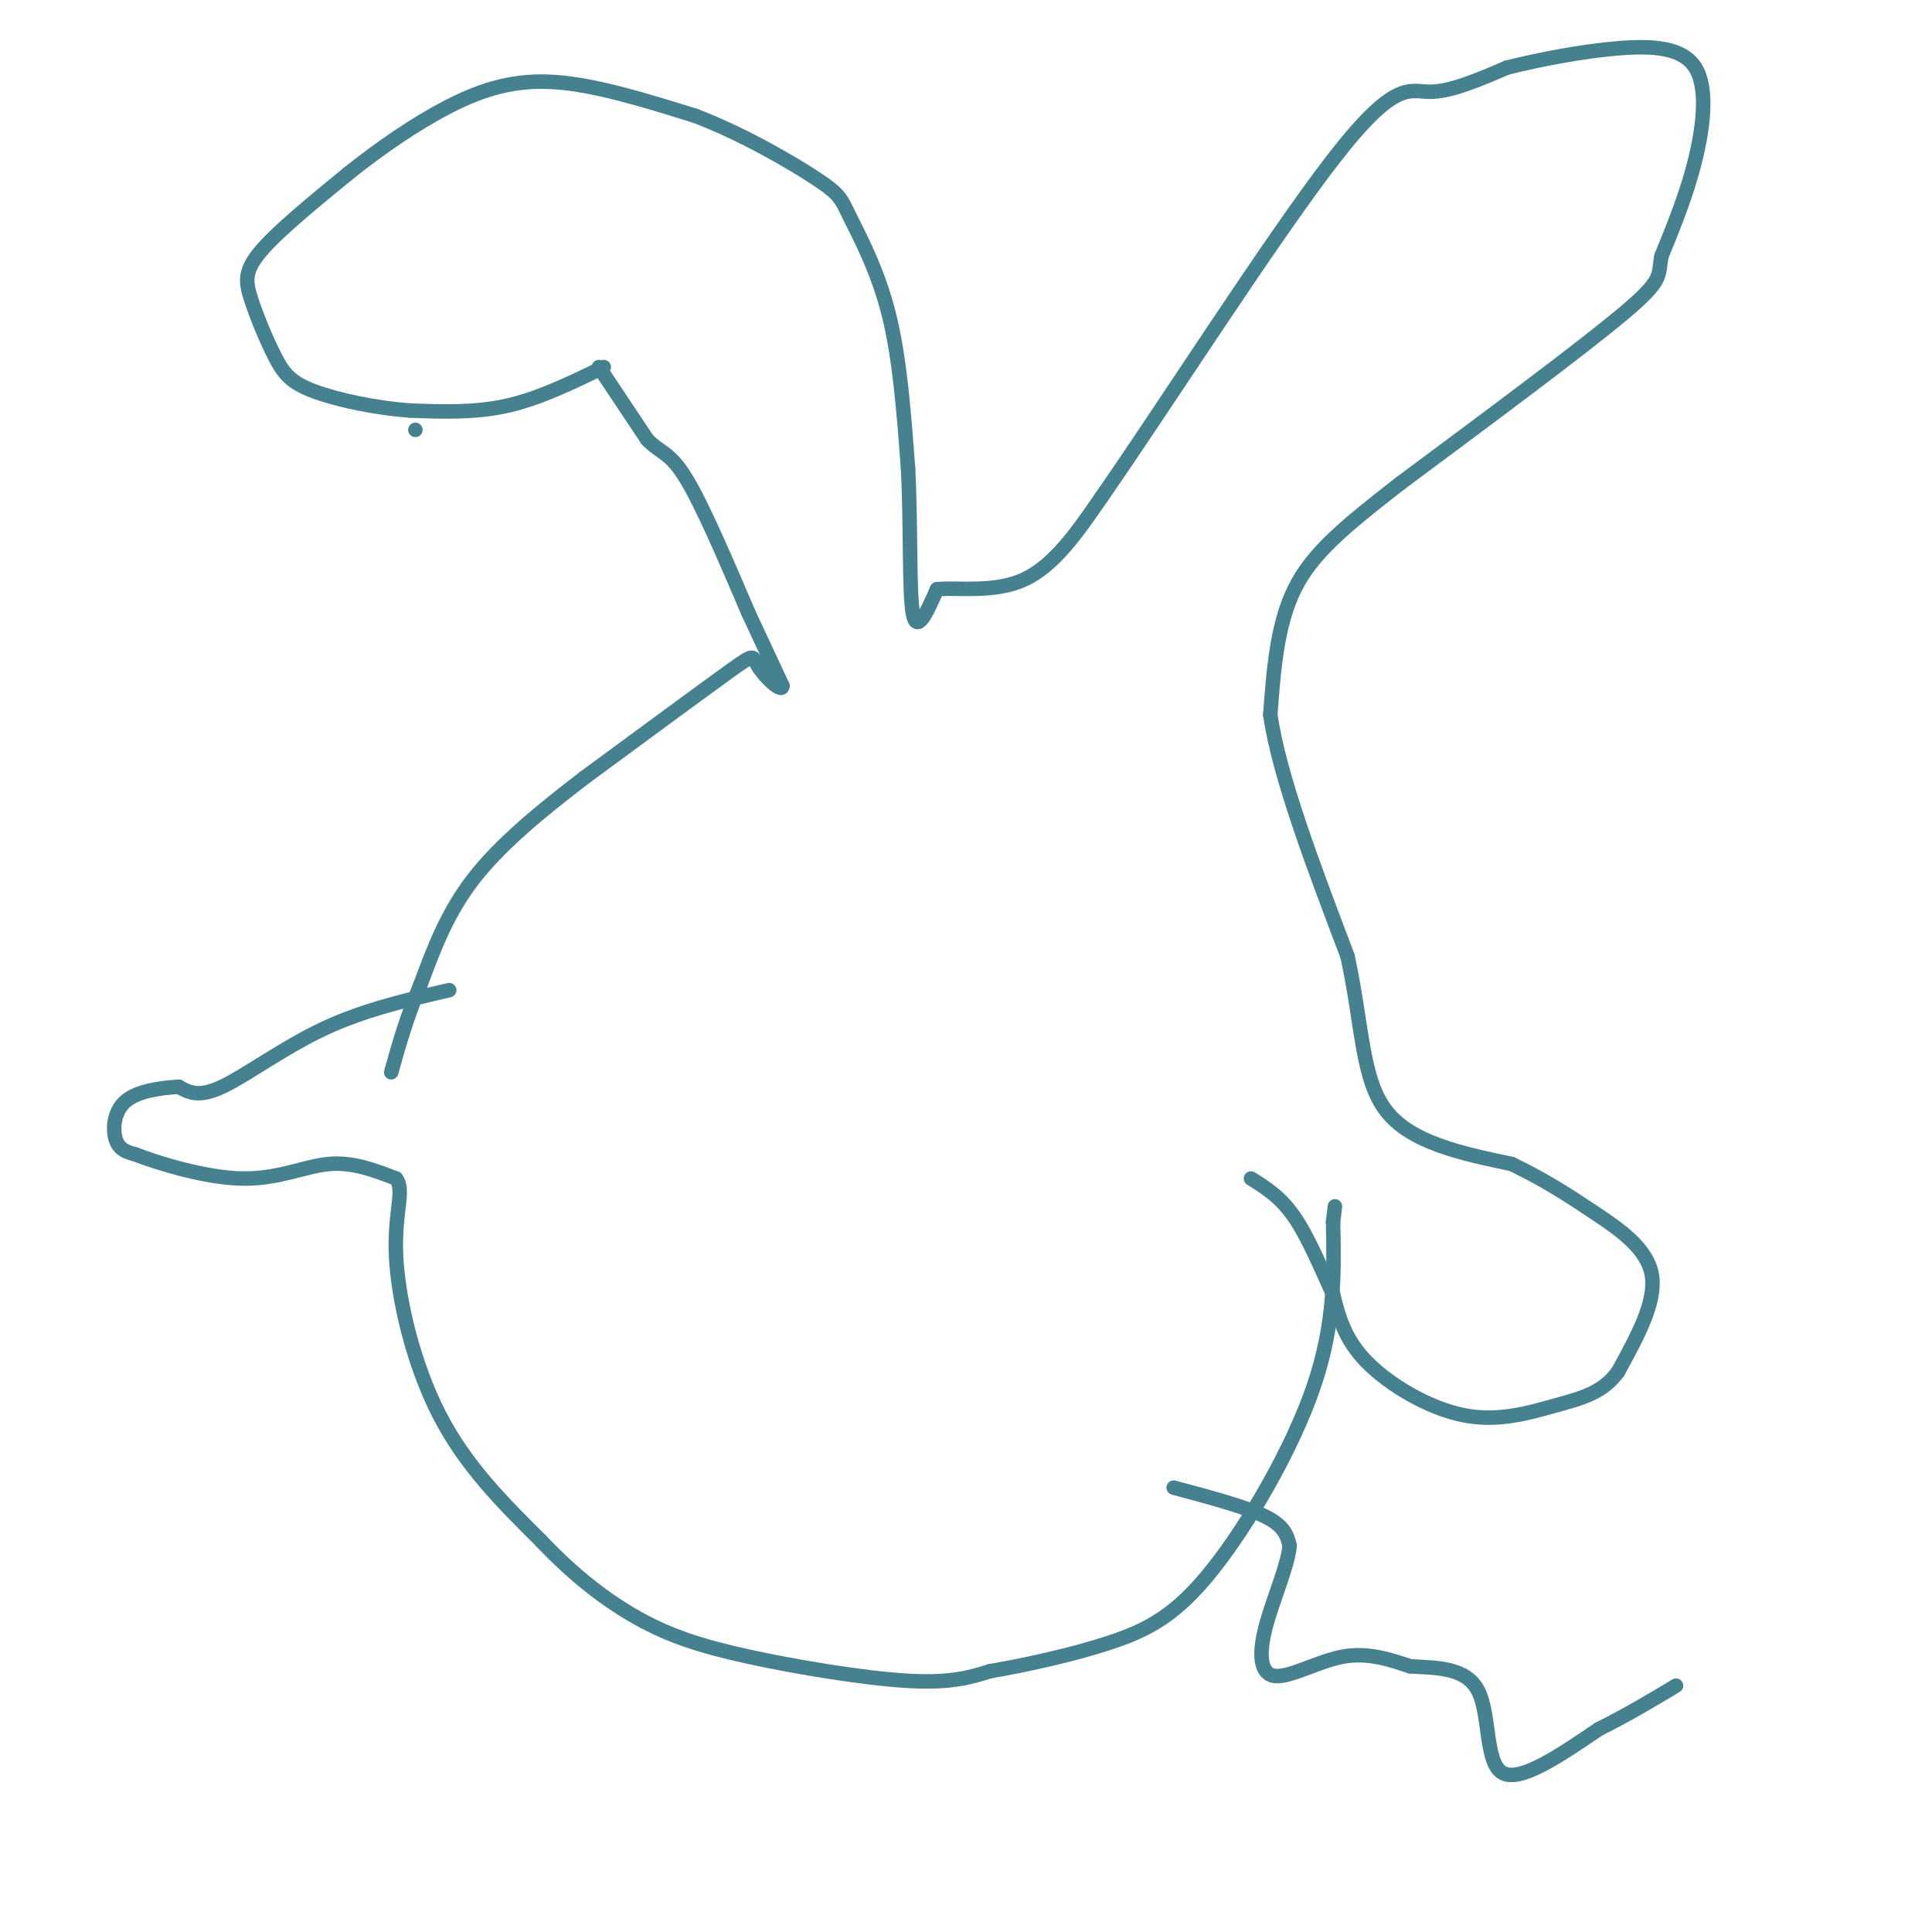<svg viewBox='0 0 400 400' version='1.1' xmlns='http://www.w3.org/2000/svg' xmlns:xlink='http://www.w3.org/1999/xlink'><g fill='none' stroke='#45818e' stroke-width='3' stroke-linecap='round' stroke-linejoin='round'><path d='M124,76c0.000,0.000 10.000,15.000 10,15'/><path d='M134,91c2.756,2.867 4.644,2.533 8,8c3.356,5.467 8.178,16.733 13,28'/><path d='M155,127c3.333,7.167 5.167,11.083 7,15'/><path d='M162,142c-0.048,1.619 -3.667,-1.833 -5,-4c-1.333,-2.167 -0.381,-3.048 -6,1c-5.619,4.048 -17.810,13.024 -30,22'/><path d='M121,161c-9.289,7.111 -17.511,13.889 -23,21c-5.489,7.111 -8.244,14.556 -11,22'/><path d='M87,204c-2.833,6.667 -4.417,12.333 -6,18'/><path d='M93,205c-8.844,2.044 -17.689,4.089 -26,8c-8.311,3.911 -16.089,9.689 -21,12c-4.911,2.311 -6.956,1.156 -9,0'/><path d='M37,225c-3.714,0.238 -8.500,0.833 -11,3c-2.500,2.167 -2.714,5.905 -2,8c0.714,2.095 2.357,2.548 4,3'/><path d='M28,239c4.690,1.810 14.417,4.833 22,5c7.583,0.167 13.024,-2.524 18,-3c4.976,-0.476 9.488,1.262 14,3'/><path d='M82,244c1.881,2.429 -0.417,7.000 0,16c0.417,9.000 3.548,22.429 9,33c5.452,10.571 13.226,18.286 21,26'/><path d='M112,319c6.856,7.247 13.498,12.365 20,16c6.502,3.635 12.866,5.786 23,8c10.134,2.214 24.038,4.490 33,5c8.962,0.510 12.981,-0.745 17,-2'/><path d='M205,346c7.341,-1.257 17.195,-3.399 25,-6c7.805,-2.601 13.563,-5.662 21,-15c7.437,-9.338 16.553,-24.954 21,-38c4.447,-13.046 4.223,-23.523 4,-34'/><path d='M276,253c0.667,-5.667 0.333,-2.833 0,0'/><path d='M86,89c0.000,0.000 0.000,0.000 0,0'/><path d='M125,76c-6.667,3.250 -13.333,6.500 -20,8c-6.667,1.500 -13.333,1.250 -20,1'/><path d='M85,85c-7.213,-0.492 -15.245,-2.223 -20,-4c-4.755,-1.777 -6.233,-3.600 -8,-7c-1.767,-3.400 -3.822,-8.377 -5,-12c-1.178,-3.623 -1.479,-5.892 2,-10c3.479,-4.108 10.740,-10.054 18,-16'/><path d='M72,36c6.571,-5.262 14.000,-10.417 21,-14c7.000,-3.583 13.571,-5.595 22,-5c8.429,0.595 18.714,3.798 29,7'/><path d='M144,24c9.839,3.759 19.936,9.657 25,13c5.064,3.343 5.094,4.131 7,8c1.906,3.869 5.687,10.820 8,20c2.313,9.180 3.156,20.590 4,32'/><path d='M188,97c0.622,11.867 0.178,25.533 1,30c0.822,4.467 2.911,-0.267 5,-5'/><path d='M194,122c4.067,-0.467 11.733,0.867 18,-2c6.267,-2.867 11.133,-9.933 16,-17'/><path d='M228,103c12.333,-17.690 35.167,-53.417 48,-70c12.833,-16.583 15.667,-14.024 20,-14c4.333,0.024 10.167,-2.488 16,-5'/><path d='M312,14c6.737,-1.683 15.579,-3.389 23,-4c7.421,-0.611 13.421,-0.126 16,4c2.579,4.126 1.737,11.893 0,19c-1.737,7.107 -4.368,13.553 -7,20'/><path d='M344,53c-0.822,4.222 0.622,4.778 -8,12c-8.622,7.222 -27.311,21.111 -46,35'/><path d='M290,100c-11.822,9.178 -18.378,14.622 -22,22c-3.622,7.378 -4.311,16.689 -5,26'/><path d='M263,148c1.833,12.667 8.917,31.333 16,50'/><path d='M279,198c3.111,14.400 2.889,25.400 8,32c5.111,6.600 15.556,8.800 26,11'/><path d='M313,241c7.071,3.429 11.750,6.500 17,10c5.250,3.500 11.071,7.429 12,13c0.929,5.571 -3.036,12.786 -7,20'/><path d='M335,284c-3.172,4.427 -7.603,5.496 -13,7c-5.397,1.504 -11.761,3.443 -19,2c-7.239,-1.443 -15.354,-6.270 -20,-11c-4.646,-4.730 -5.823,-9.365 -7,-14'/><path d='M276,268c-2.467,-5.378 -5.133,-11.822 -8,-16c-2.867,-4.178 -5.933,-6.089 -9,-8'/><path d='M243,308c7.500,2.000 15.000,4.000 19,6c4.000,2.000 4.500,4.000 5,6'/><path d='M267,320c-0.301,4.102 -3.555,11.357 -5,17c-1.445,5.643 -1.081,9.673 2,10c3.081,0.327 8.880,-3.049 14,-4c5.120,-0.951 9.560,0.525 14,2'/><path d='M292,345c5.274,0.321 11.458,0.125 14,5c2.542,4.875 1.440,14.821 5,17c3.560,2.179 11.780,-3.411 20,-9'/><path d='M331,358c6.000,-3.000 11.000,-6.000 16,-9'/></g>
</svg>